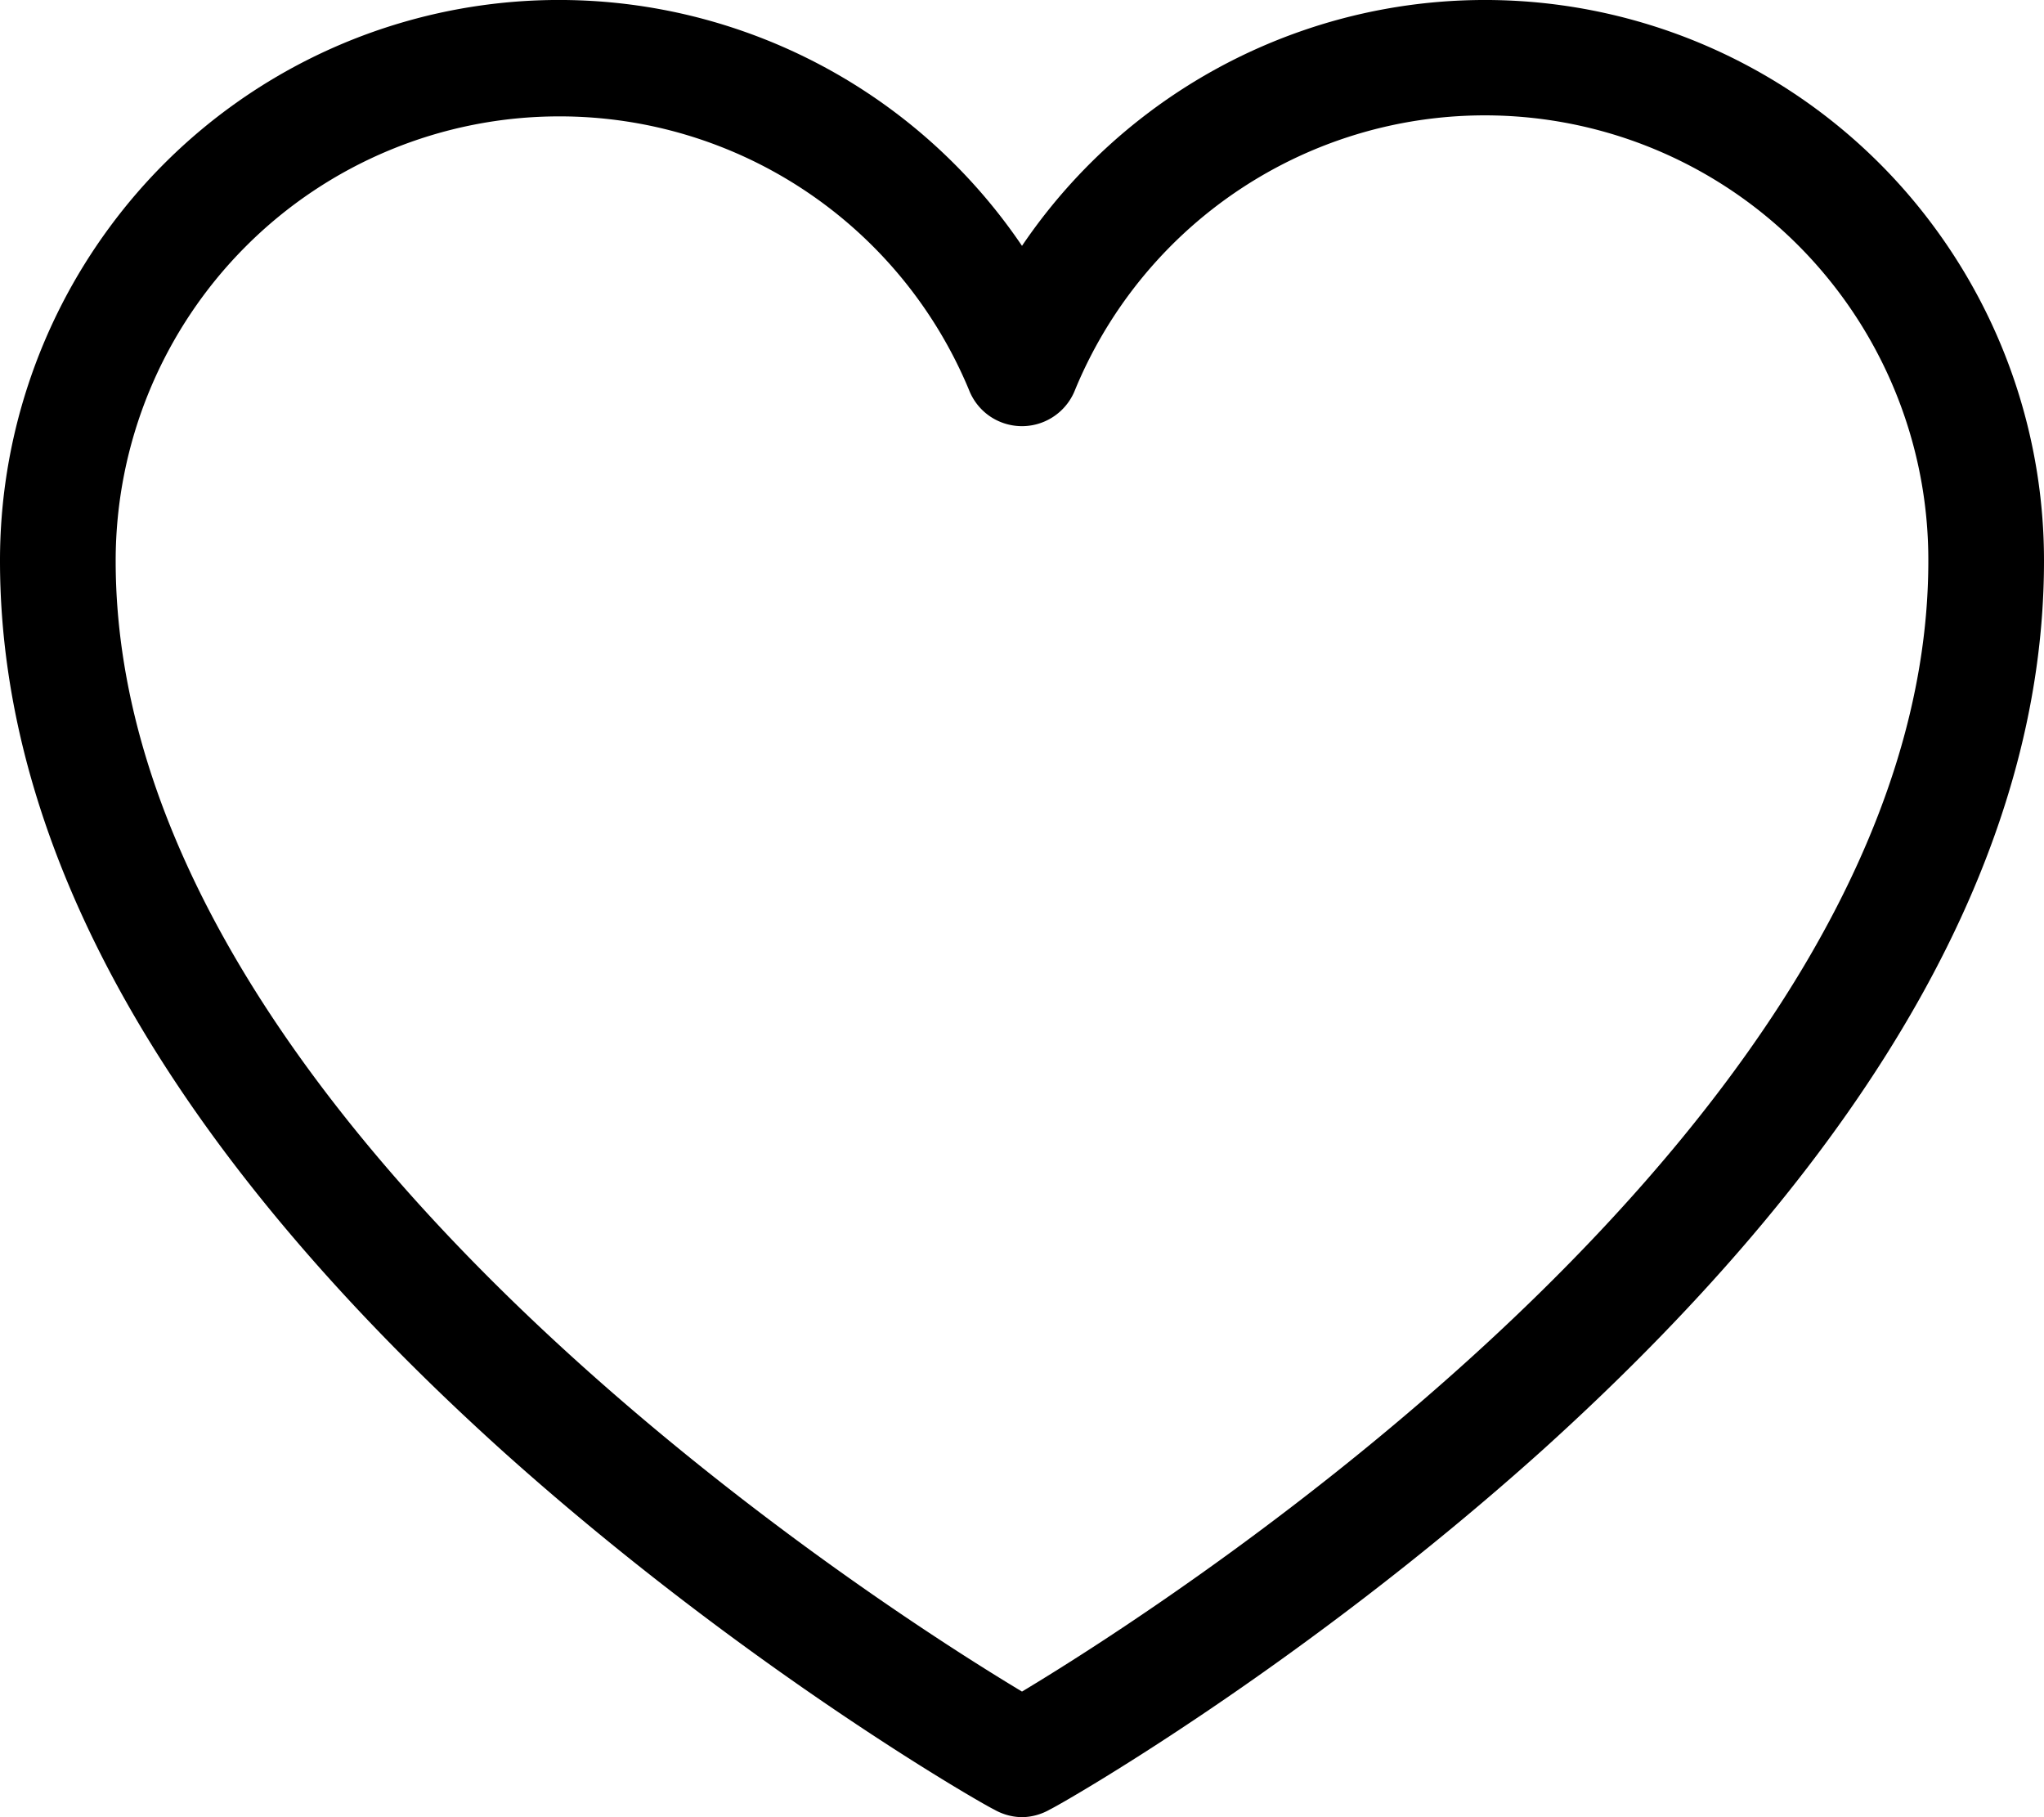 <svg xmlns="http://www.w3.org/2000/svg" fill="none" viewBox="0 0 27 24"><path fill="#000" d="M13.5 24a.763.763 0 0 1-.37-.102c-.14-.064-3.298-1.863-6.507-4.748C2.229 15.18 0 11.237 0 7.408a7.413 7.413 0 0 1 1.444-4.402A7.372 7.372 0 0 1 9.838.42 7.389 7.389 0 0 1 13.5 3.247 7.39 7.39 0 0 1 17.162.42a7.372 7.372 0 0 1 8.394 2.587A7.413 7.413 0 0 1 27 7.408c0 3.829-2.229 7.773-6.623 11.742-3.21 2.885-6.368 4.684-6.508 4.748A.763.763 0 0 1 13.5 24ZM7.387 1.537a5.852 5.852 0 0 0-4.143 1.72 5.877 5.877 0 0 0-1.716 4.151c0 7.313 9.909 13.695 11.972 14.933 2.063-1.238 11.972-7.62 11.972-14.933a5.878 5.878 0 0 0-1.324-3.73 5.848 5.848 0 0 0-7.294-1.462 5.866 5.866 0 0 0-2.653 2.933.753.753 0 0 1-1.125.349.753.753 0 0 1-.277-.35 5.868 5.868 0 0 0-2.16-2.627 5.85 5.85 0 0 0-3.252-.984Z"/></svg>